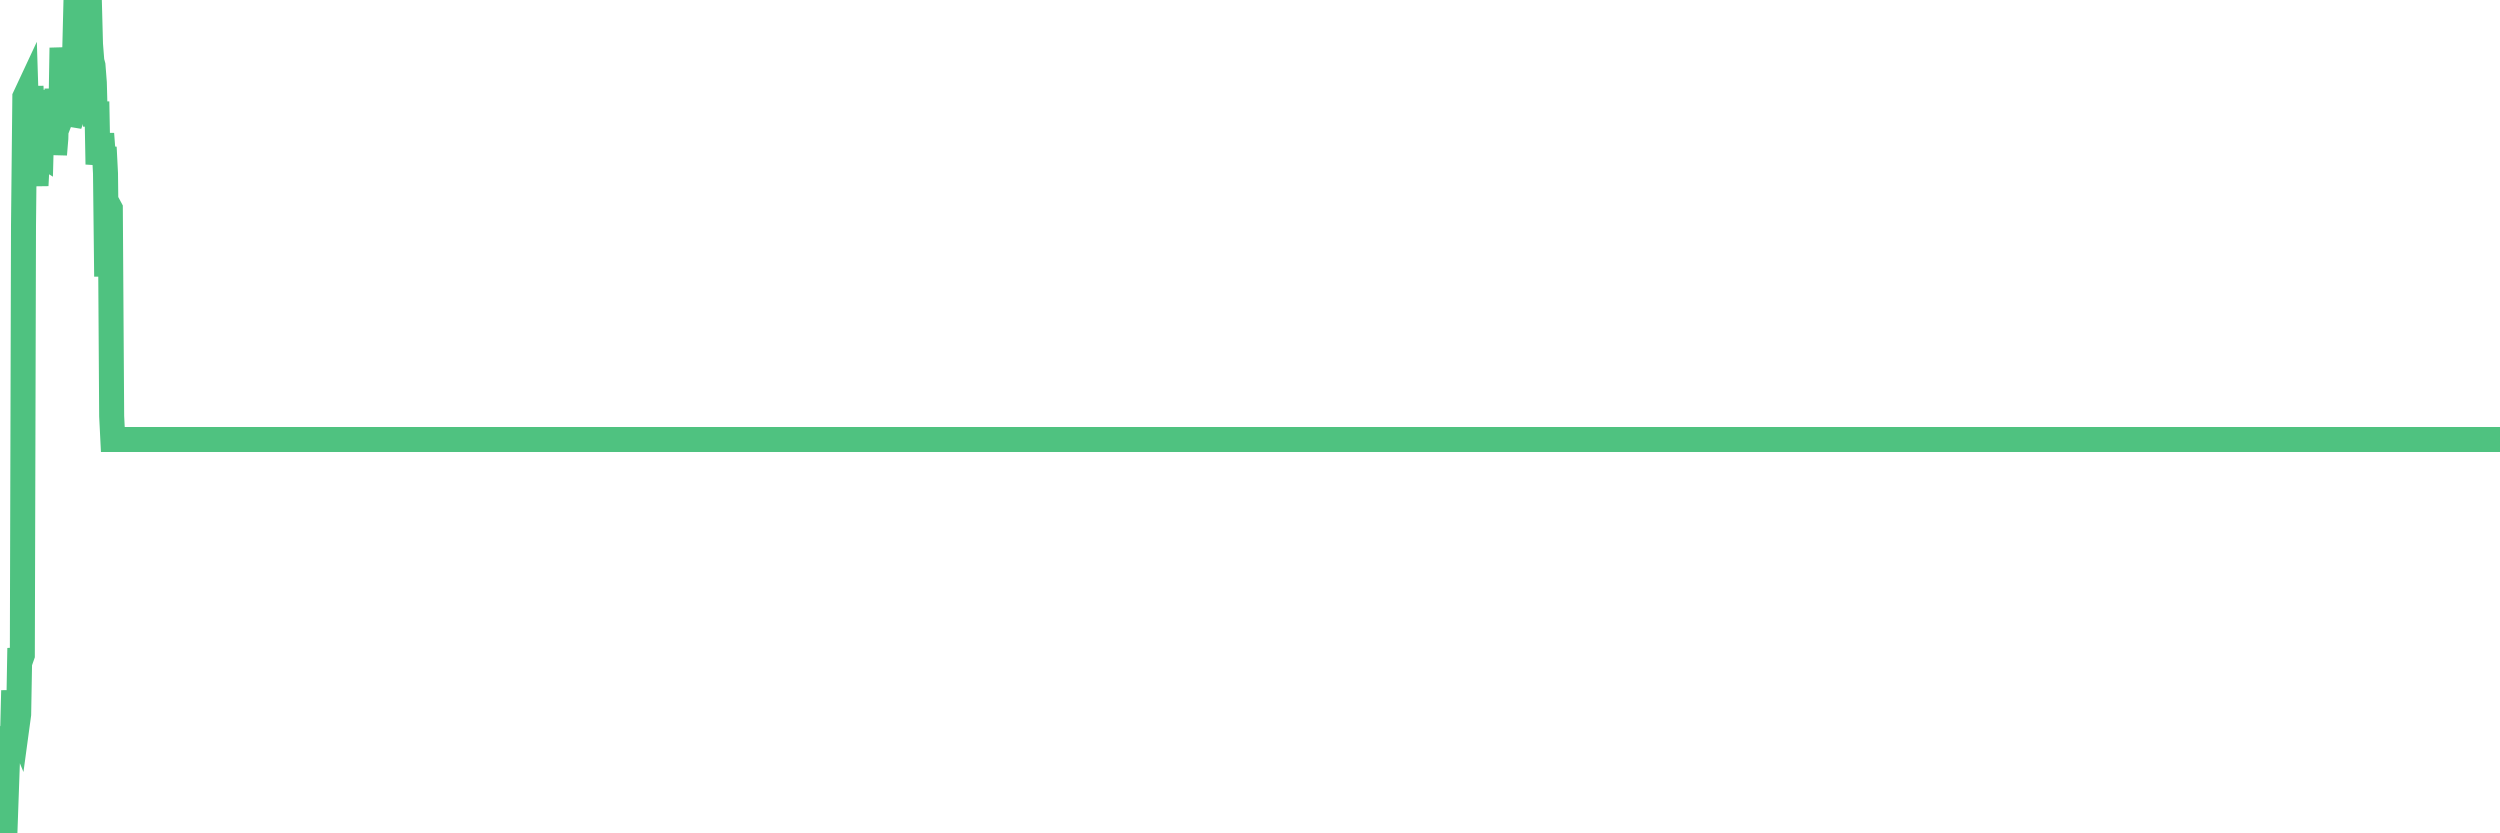 <?xml version="1.0"?><svg width="150px" height="50px" xmlns="http://www.w3.org/2000/svg" xmlns:xlink="http://www.w3.org/1999/xlink"> <polyline fill="none" stroke="#4fc280" stroke-width="1.5px" stroke-linecap="round" stroke-miterlimit="5" points="0.00,48.30 0.07,49.74 0.15,50.00 0.22,49.81 0.30,49.82 0.37,47.83 0.45,45.58 0.52,44.24 0.60,44.07 0.67,45.33 0.74,44.69 0.82,41.43 0.89,42.85 0.97,43.28 1.04,43.45 1.12,42.86 1.19,38.89 1.27,39.51 1.34,39.31 1.41,13.55 1.49,5.82 1.56,5.67 1.64,8.19 1.71,6.48 1.79,7.55 1.86,5.19 1.94,6.52 2.01,5.81 2.08,10.11 2.16,11.13 2.23,9.78 2.31,9.58 2.38,9.22 2.46,9.27 2.53,6.59 2.61,5.51 2.68,5.94 2.75,5.50 2.83,6.21 2.90,6.68 2.98,5.56 3.05,6.47 3.13,6.60 3.20,6.99 3.27,9.27 3.35,8.31 3.42,5.33 3.50,7.30 3.57,7.31 3.65,7.10 3.72,2.87 3.80,3.98 3.87,3.72 3.94,3.71 4.02,3.17 4.09,4.37 4.17,7.47 4.24,7.28 4.32,6.96 4.39,7.40 4.47,3.58 4.54,0.78 4.61,0.90 4.69,3.58 4.76,2.96 4.84,3.05 4.91,1.90 4.99,2.80 5.06,3.85 5.14,3.06 5.21,1.80 5.28,4.27 5.36,0.00 5.43,2.65 5.51,3.67 5.58,3.93 5.66,4.96 5.73,7.58 5.81,6.10 5.88,9.86 5.95,9.38 6.03,8.74 6.10,8.03 6.18,9.10 6.25,8.84 6.33,10.40 6.40,16.59 6.48,14.39 6.55,12.39 6.62,12.52 6.70,24.97 6.77,26.37 150.00,26.37 "/></svg>